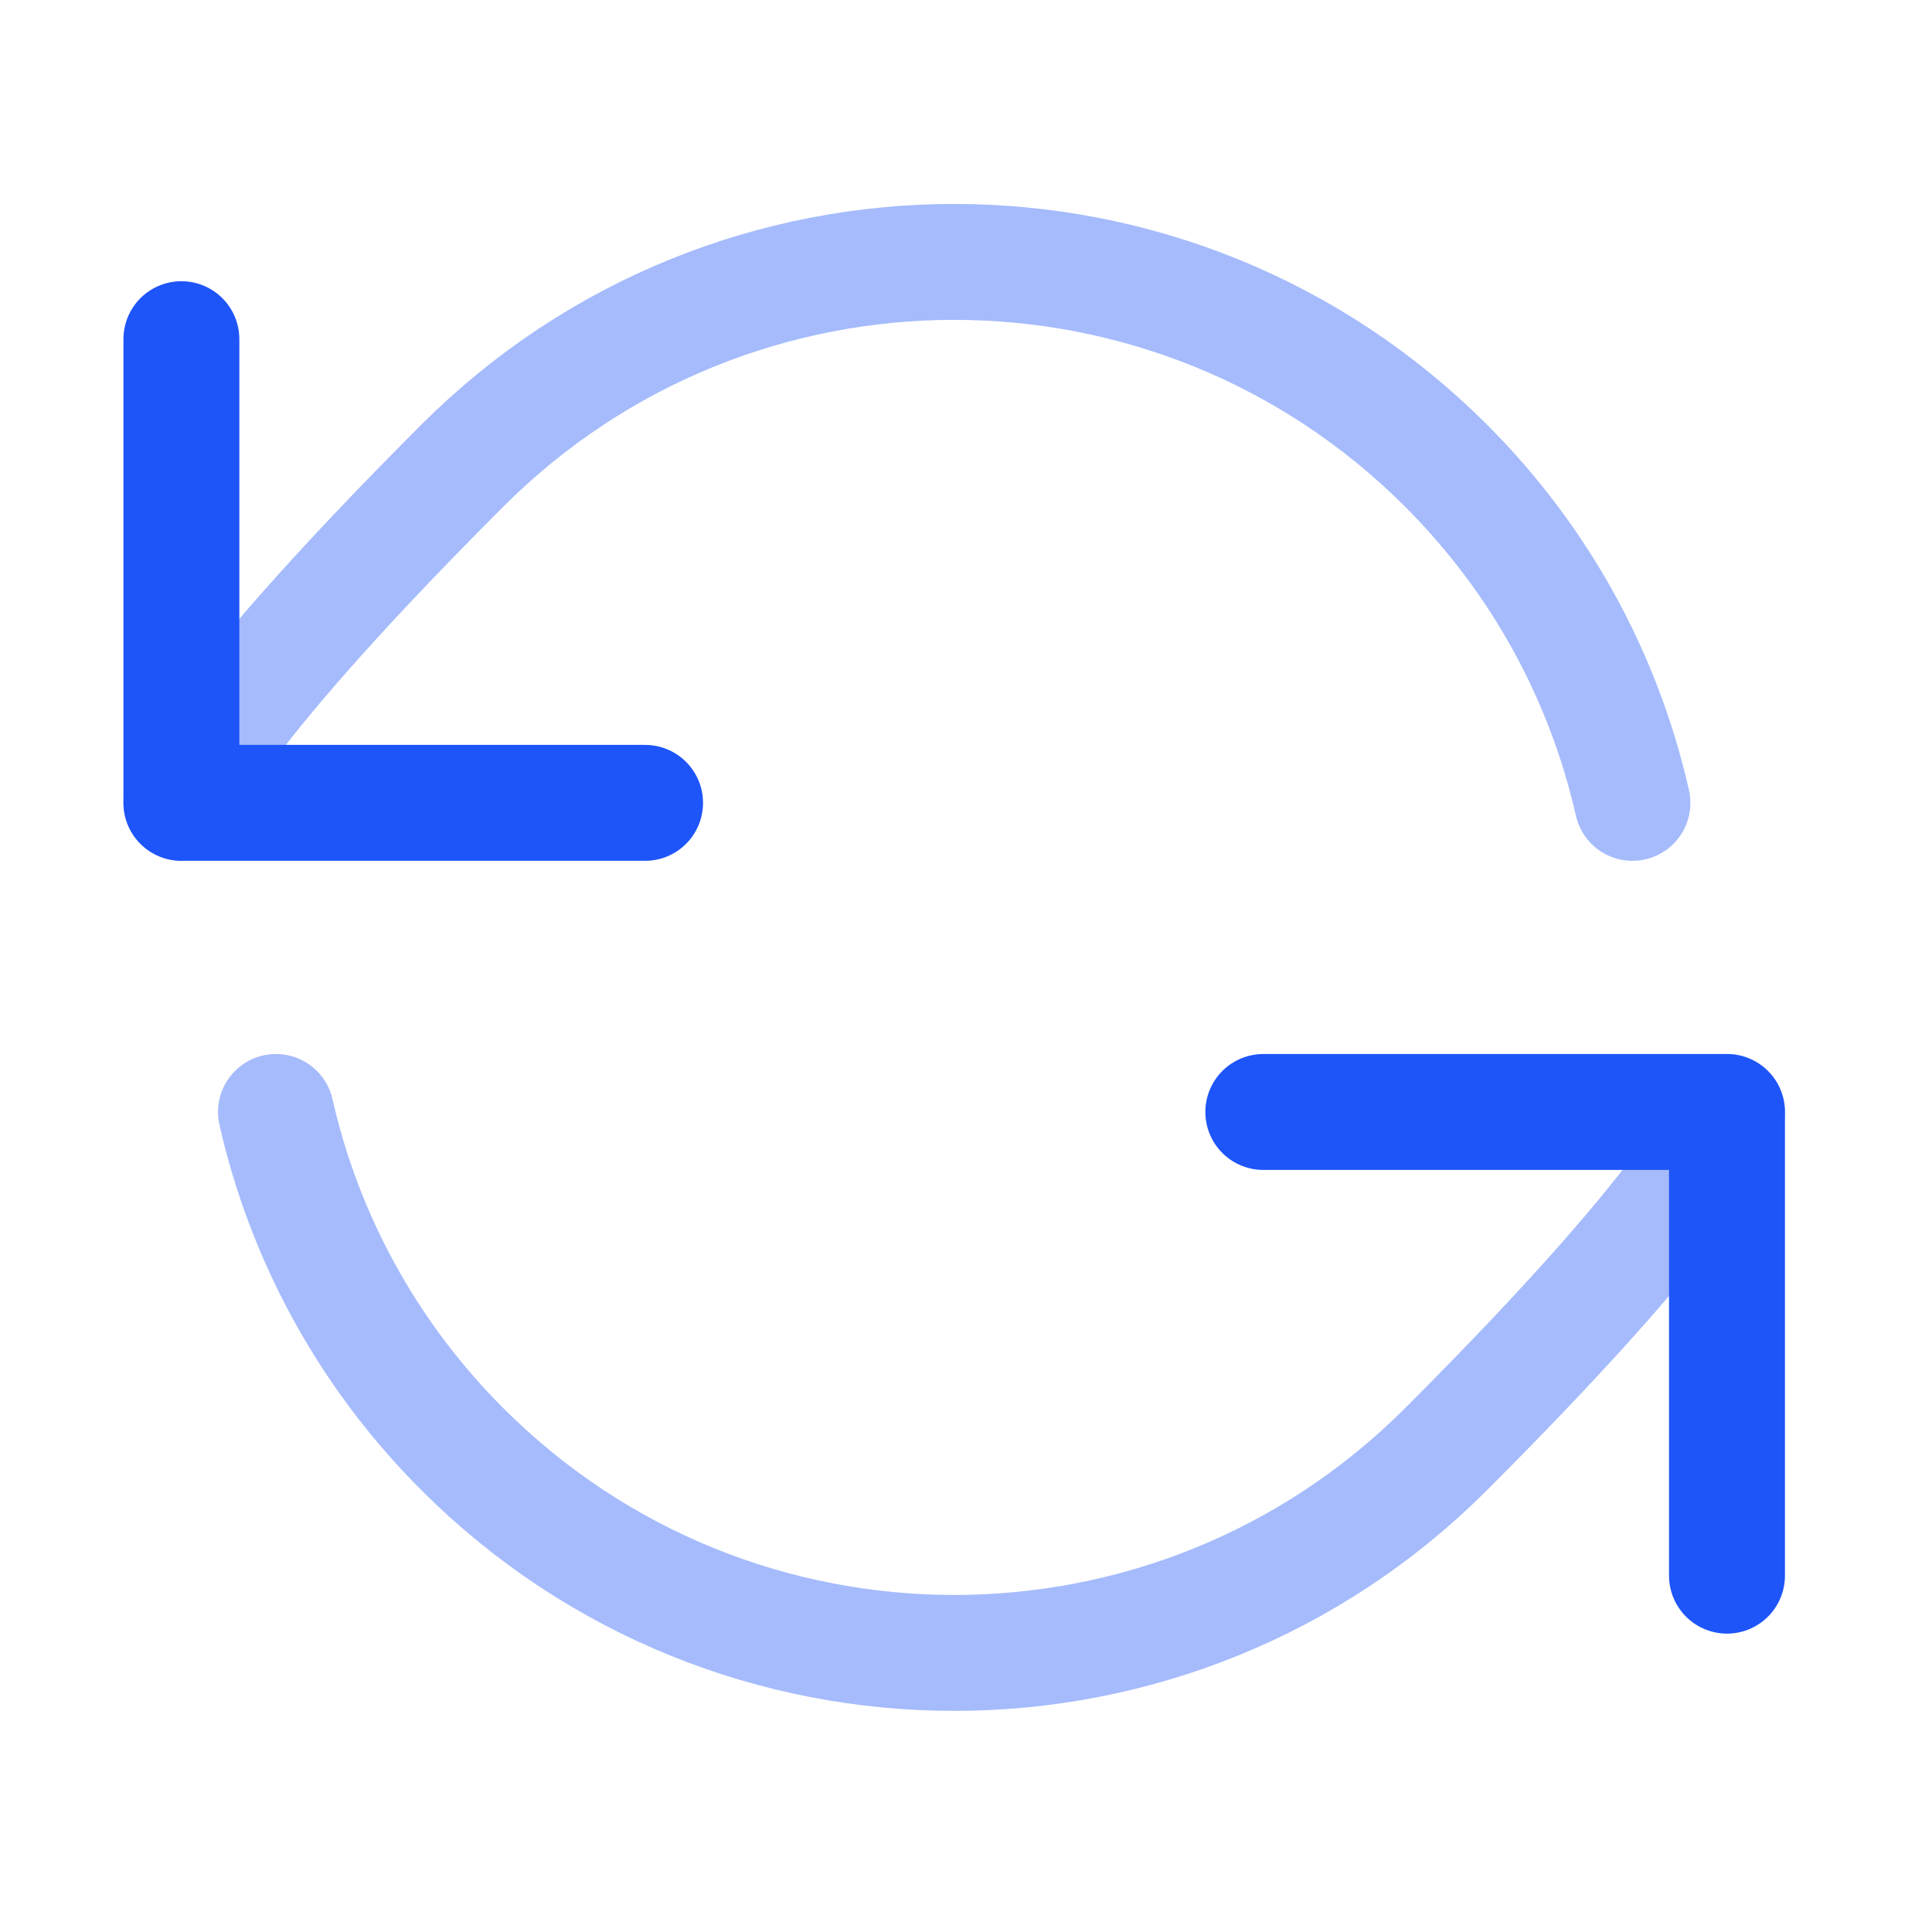 <svg width="36" height="36" viewBox="0 0 36 36" fill="none" xmlns="http://www.w3.org/2000/svg">
<path opacity="0.4" d="M3.38 14.96C3.38 14.96 3.555 13.737 8.616 8.676C13.677 3.615 21.883 3.615 26.944 8.676C28.737 10.469 29.895 12.657 30.418 14.96M32.18 20.72C32.18 20.72 32.005 21.943 26.944 27.004C21.883 32.065 13.677 32.065 8.616 27.004C6.823 25.211 5.665 23.023 5.142 20.72" stroke="#1E55F9" stroke-width="2.16" stroke-linecap="round" stroke-linejoin="round"/>
<path d="M32.18 29.36V20.72H23.54M3.38 6.32V14.96H12.02" stroke="#1E55F9" stroke-width="2.16" stroke-linecap="round" stroke-linejoin="round"/>
</svg>
